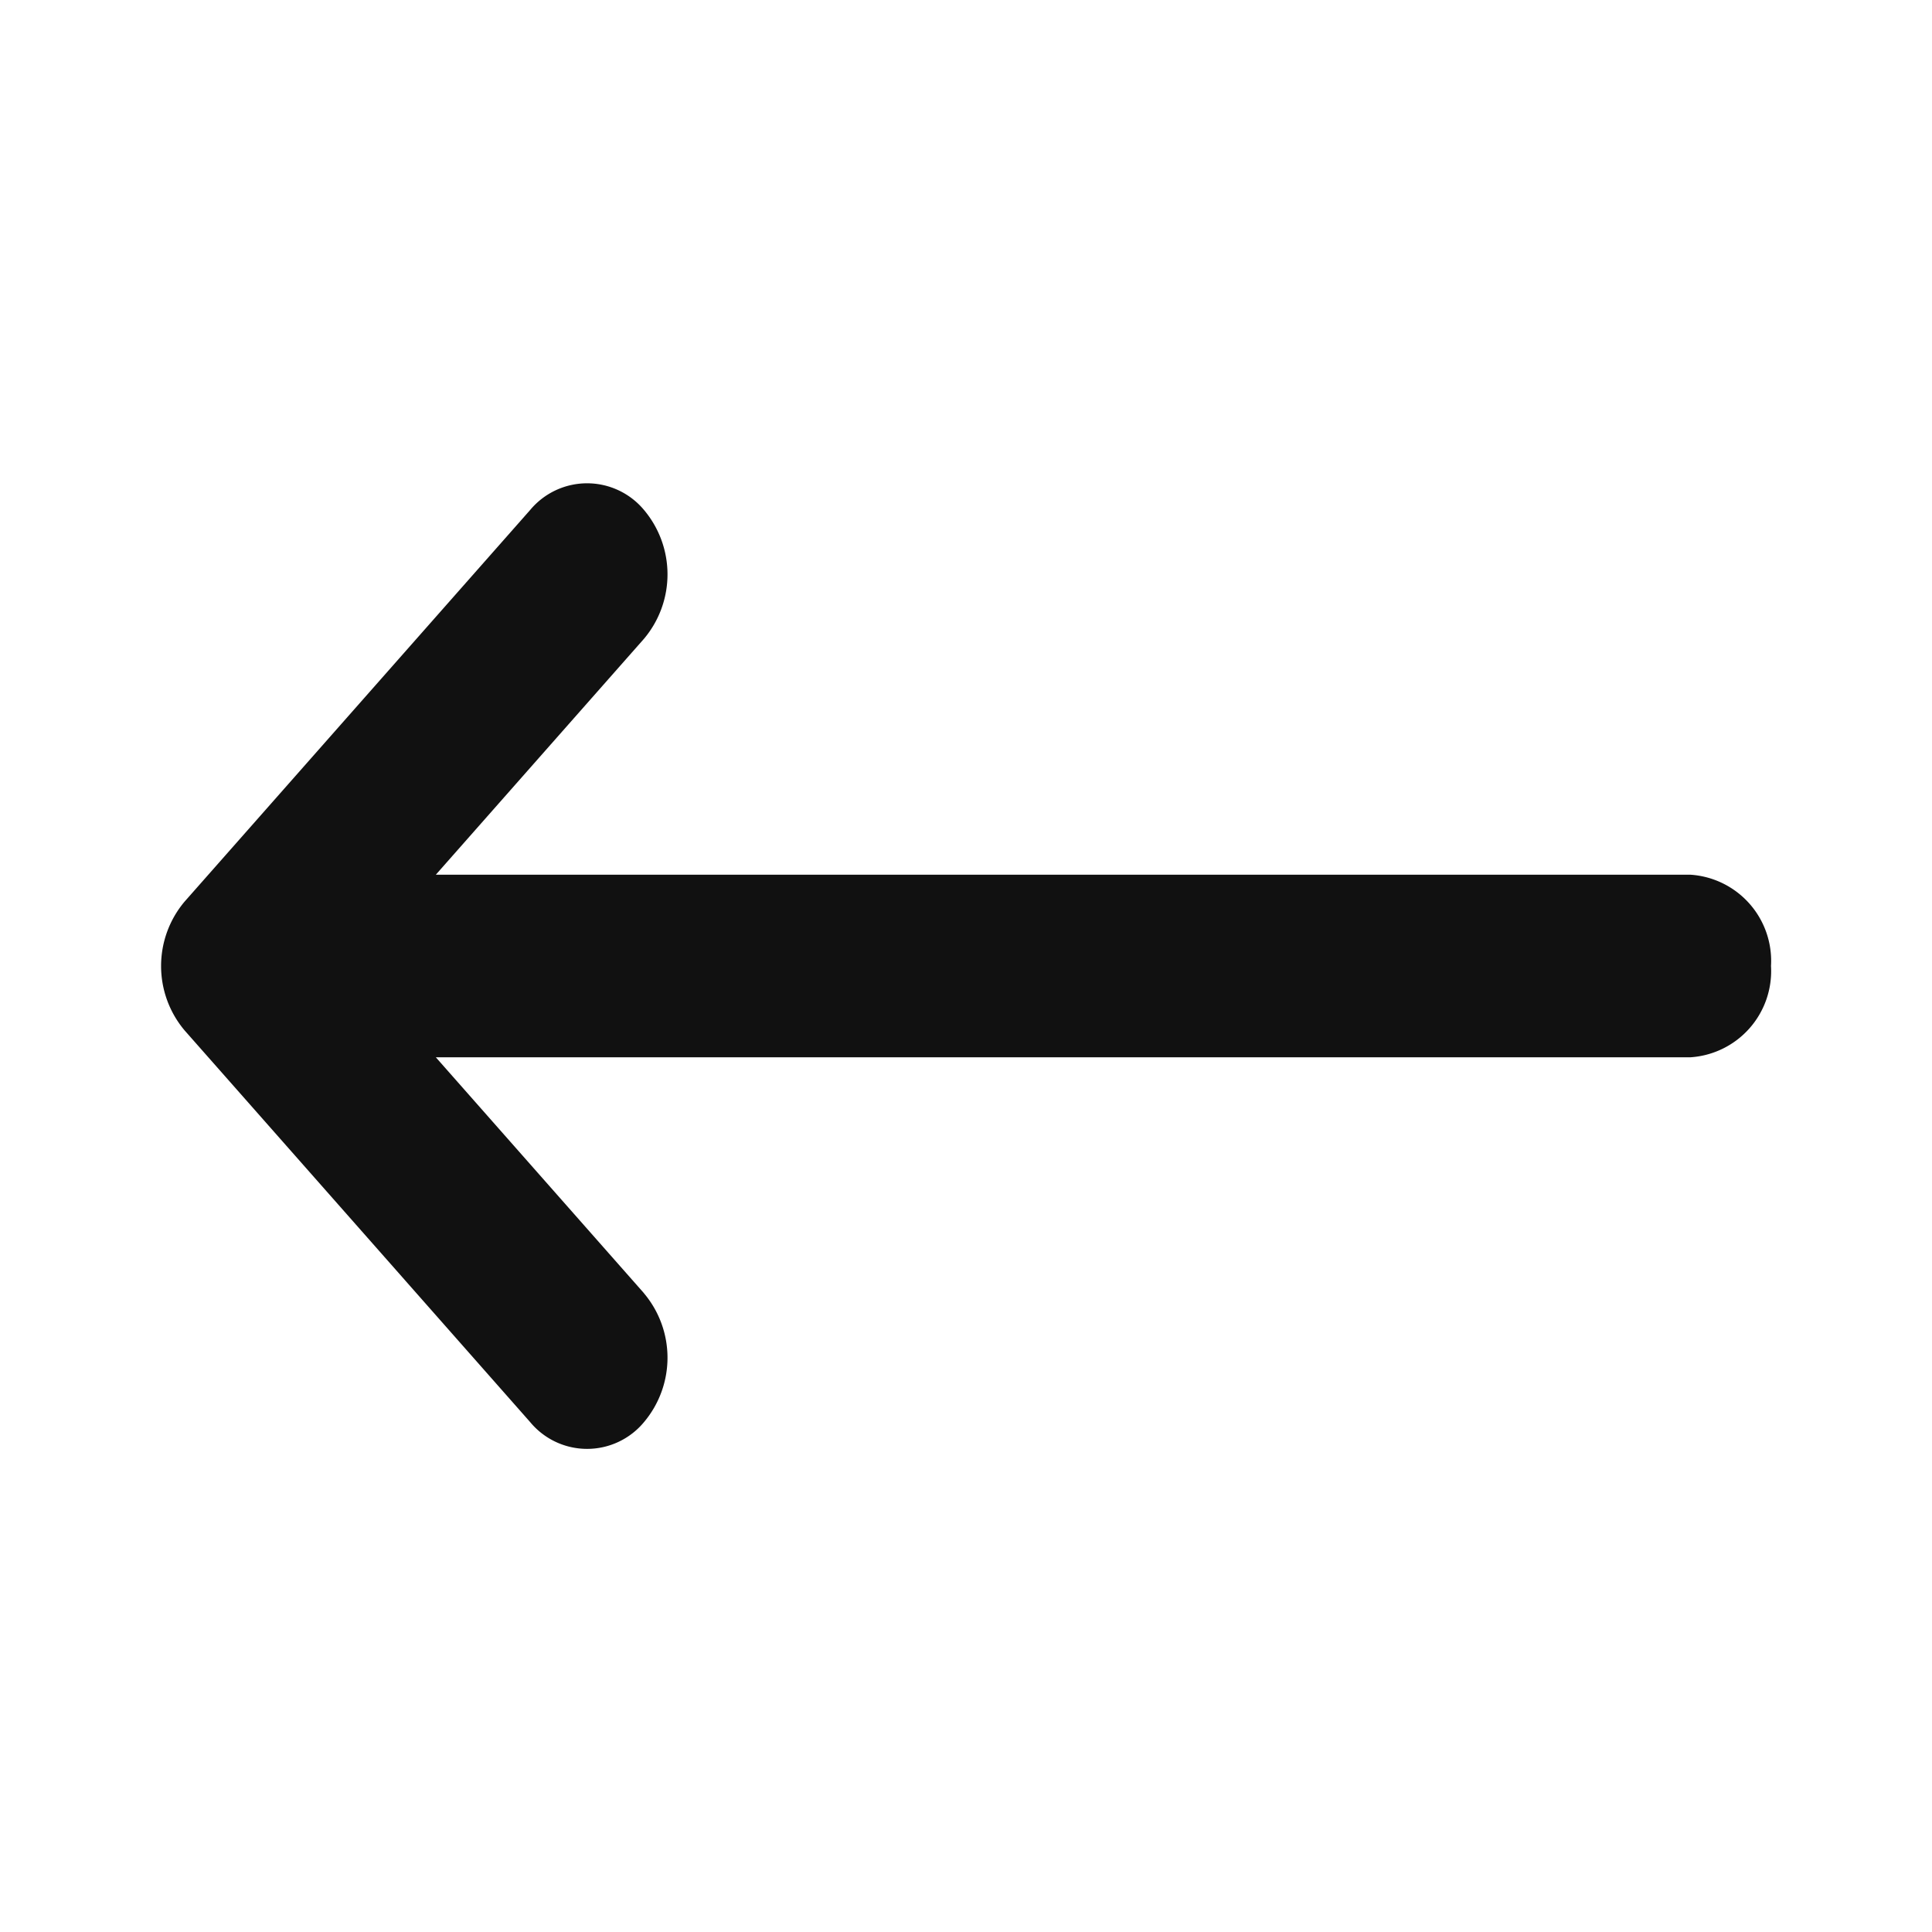 <svg xmlns="http://www.w3.org/2000/svg" width="24" height="24" viewBox="0 0 24 24"><g transform="translate(1700 196) rotate(180)"><rect width="24" height="24" transform="translate(1676 172)" fill="#d91f29" opacity="0"/><path d="M6,10.065,3.414,7.134H19A1.073,1.073,0,0,0,20,6a1.073,1.073,0,0,0-1-1.134H3.414L6,1.935a1.242,1.242,0,0,0,0-1.6.92.92,0,0,0-1.414,0L.293,5.2a1.242,1.242,0,0,0,0,1.6l4.293,4.866a.918.918,0,0,0,1.414,0,1.242,1.242,0,0,0,0-1.6" transform="translate(1698 190) rotate(180)" fill="#111"/><rect width="20" height="12" transform="translate(1698 190) rotate(180)" fill="none"/></g></svg>